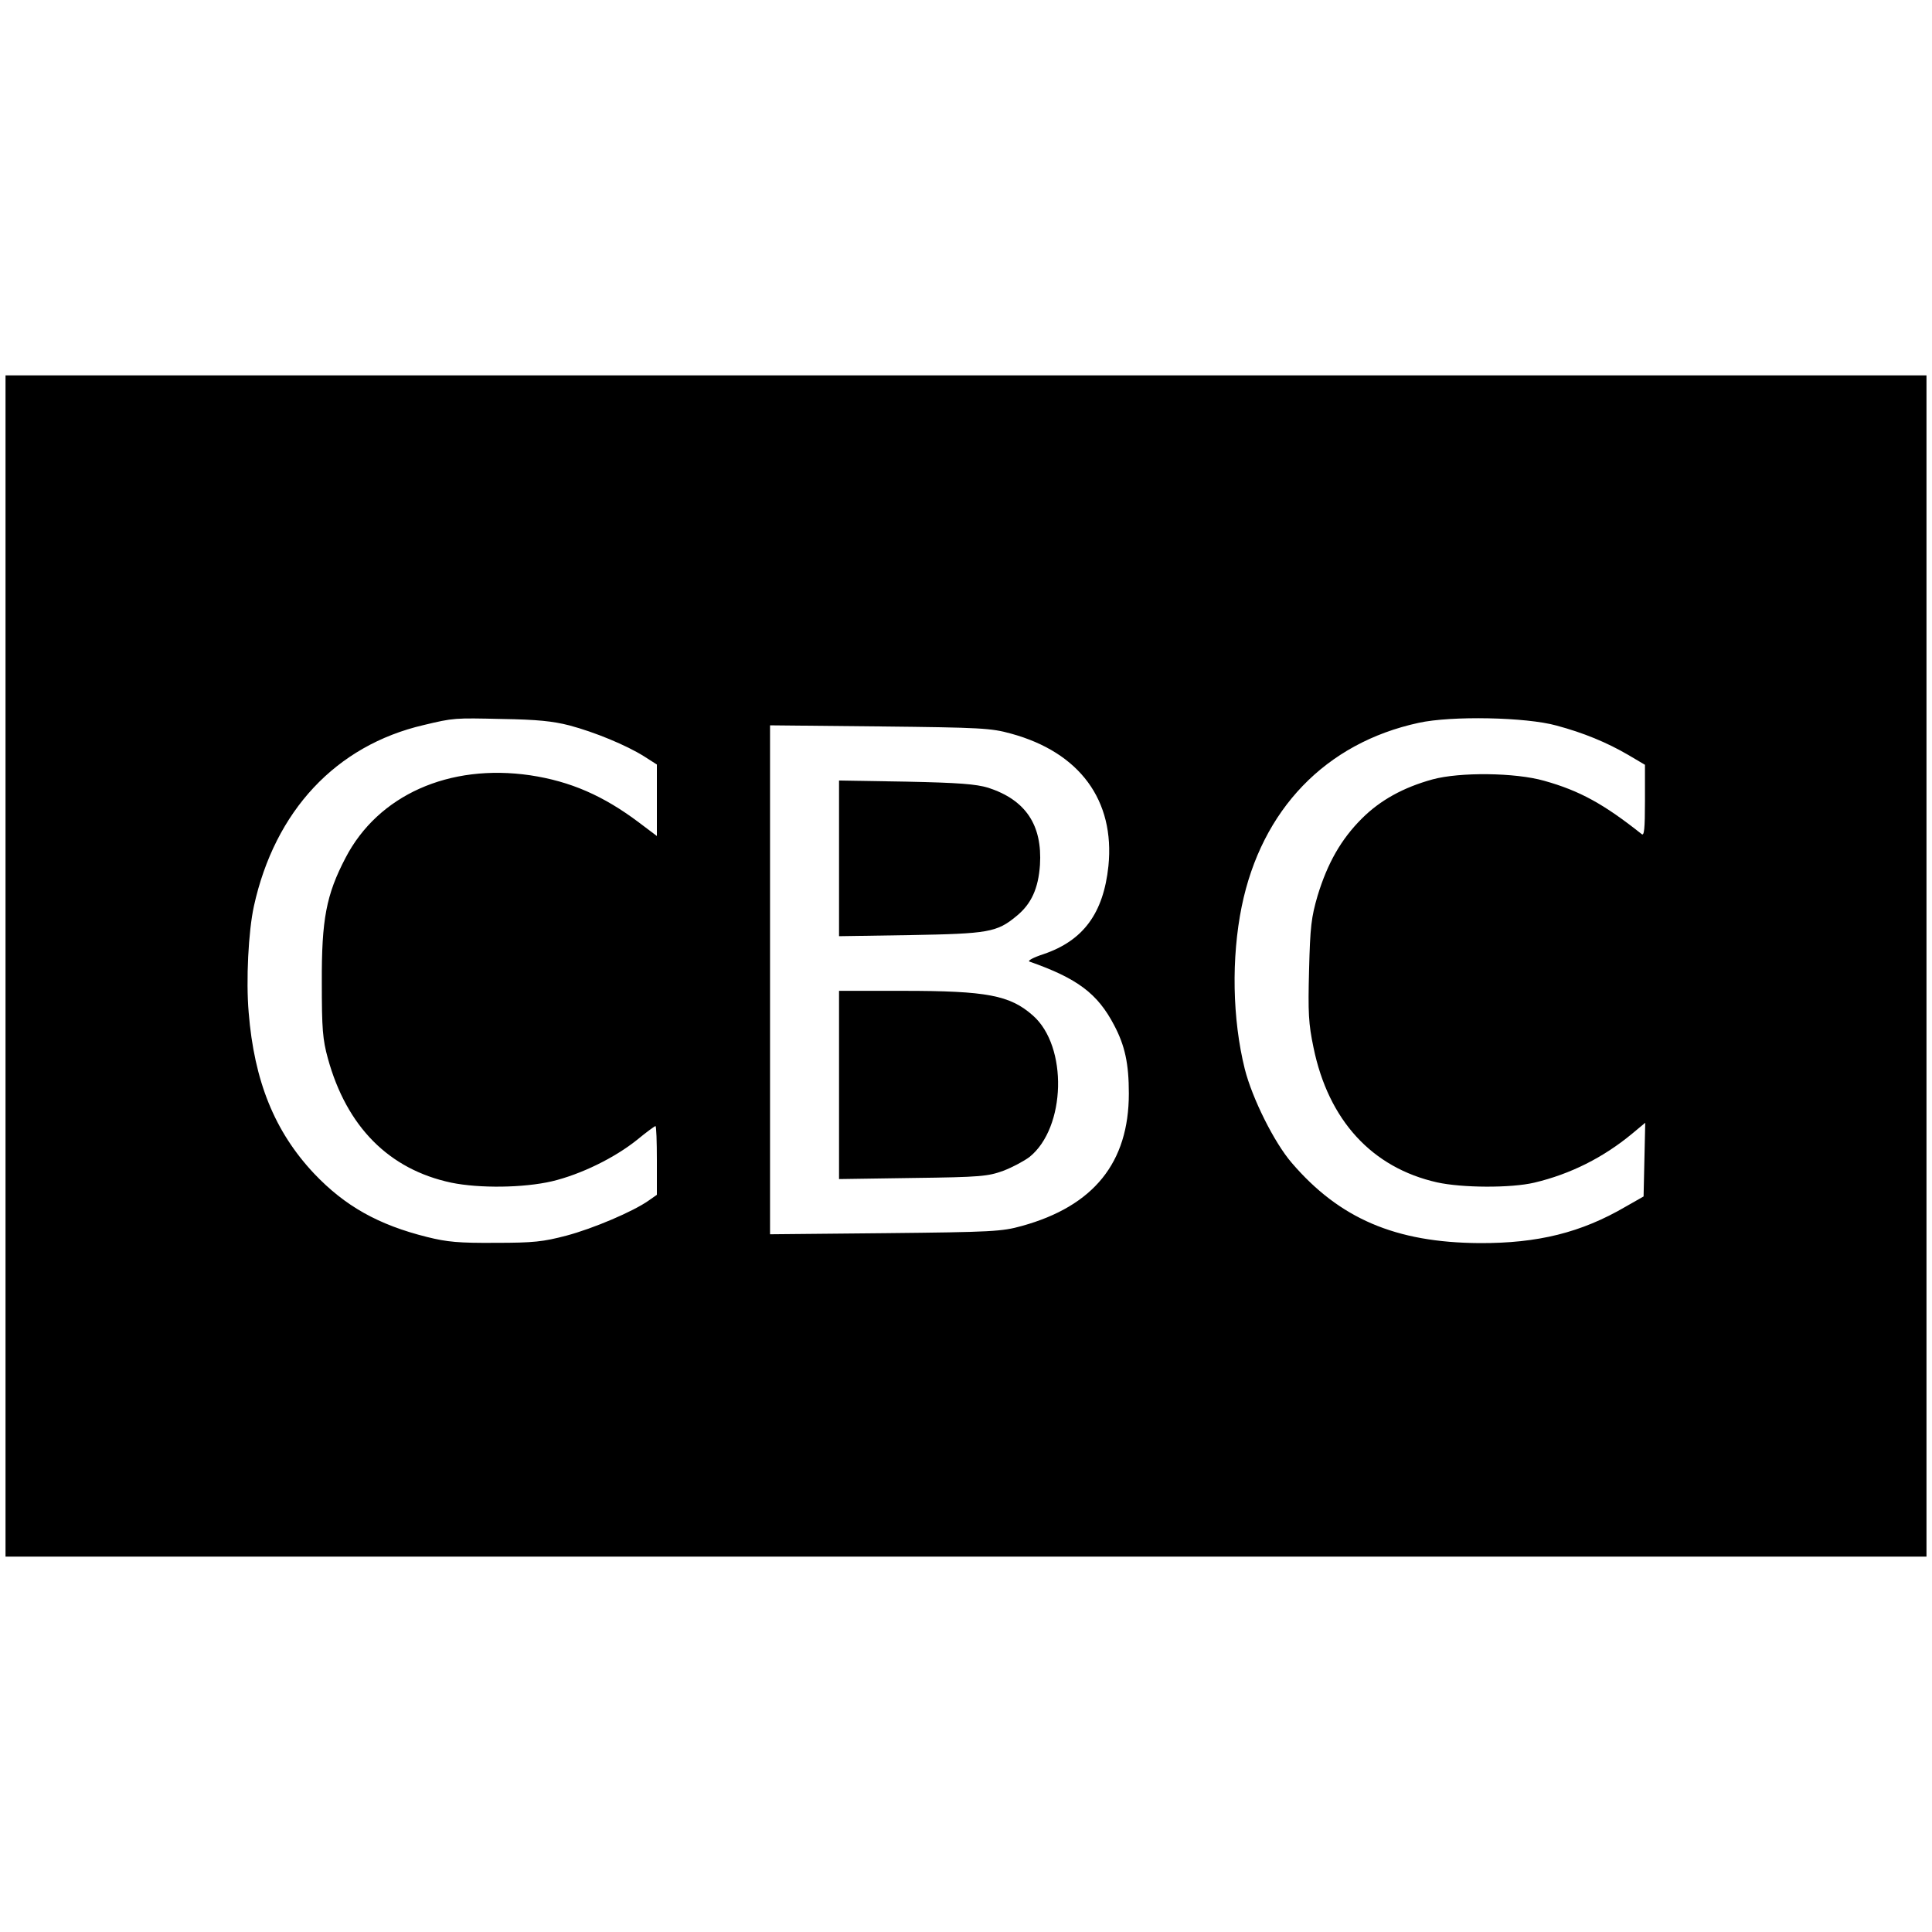 <?xml version="1.0" standalone="no"?>
<!DOCTYPE svg PUBLIC "-//W3C//DTD SVG 20010904//EN"
 "http://www.w3.org/TR/2001/REC-SVG-20010904/DTD/svg10.dtd">
<svg version="1.0" xmlns="http://www.w3.org/2000/svg"
 width="700pt" height="700pt" viewBox="0 0 700 700"
 preserveAspectRatio="xMidYMid meet">
<g transform="translate(0,700) scale(0.1,-0.1)"
fill="#000000" stroke="none">
<path d="M20 3500 l0 -2140 3480 0 3480 0 0 2140 0 2140 -3480 0 -3480 0 0
-2140z m2042 872 c94 -25 207 -72 271 -112 l47 -30 0 -130 0 -129 -65 49
c-129 97 -248 149 -394 171 -294 43 -551 -72 -669 -299 -70 -134 -87 -223 -86
-452 0 -168 3 -206 22 -275 68 -247 221 -402 447 -450 102 -21 262 -19 365 5
105 25 227 85 308 150 34 28 64 50 67 50 3 0 5 -56 5 -124 l0 -125 -30 -21
c-55 -39 -200 -101 -298 -127 -84 -22 -118 -26 -257 -26 -132 -1 -175 3 -247
21 -177 44 -298 112 -410 230 -143 152 -217 335 -237 584 -10 116 -1 294 19
385 76 345 297 582 615 656 109 26 110 26 285 22 127 -2 183 -8 242 -23z
m3578 -1 c97 -26 182 -61 259 -106 l61 -36 0 -131 c0 -103 -3 -128 -12 -120
-136 108 -224 157 -353 193 -105 30 -306 32 -405 5 -105 -29 -189 -75 -256
-142 -75 -75 -124 -161 -160 -279 -23 -79 -27 -112 -31 -270 -4 -155 -2 -194
16 -280 54 -264 212 -436 448 -489 91 -20 267 -21 352 -1 131 31 250 91 354
177 l48 40 -3 -133 -3 -134 -65 -37 c-161 -94 -318 -133 -530 -132 -304 2
-507 89 -680 291 -63 73 -143 233 -170 340 -45 181 -49 402 -11 589 72 351
304 592 641 665 118 26 389 21 500 -10z m-1977 -29 c249 -68 377 -242 353
-480 -18 -171 -91 -270 -235 -319 -37 -12 -59 -24 -51 -27 174 -61 247 -116
307 -231 39 -74 53 -139 53 -247 0 -250 -127 -408 -388 -480 -72 -20 -106 -22
-494 -26 l-418 -4 0 922 0 922 398 -4 c367 -4 403 -6 475 -26z"/>
<path d="M3040 3890 l0 -282 258 4 c283 5 314 10 385 69 54 44 79 100 85 185
9 145 -52 236 -188 280 -44 13 -104 18 -297 22 l-243 4 0 -282z"/>
<path d="M3040 3069 l0 -341 268 4 c246 3 272 6 327 26 32 12 75 35 95 50 132
106 140 401 12 513 -83 73 -166 89 -469 89 l-233 0 0 -341z"/>
</g>
</svg>
